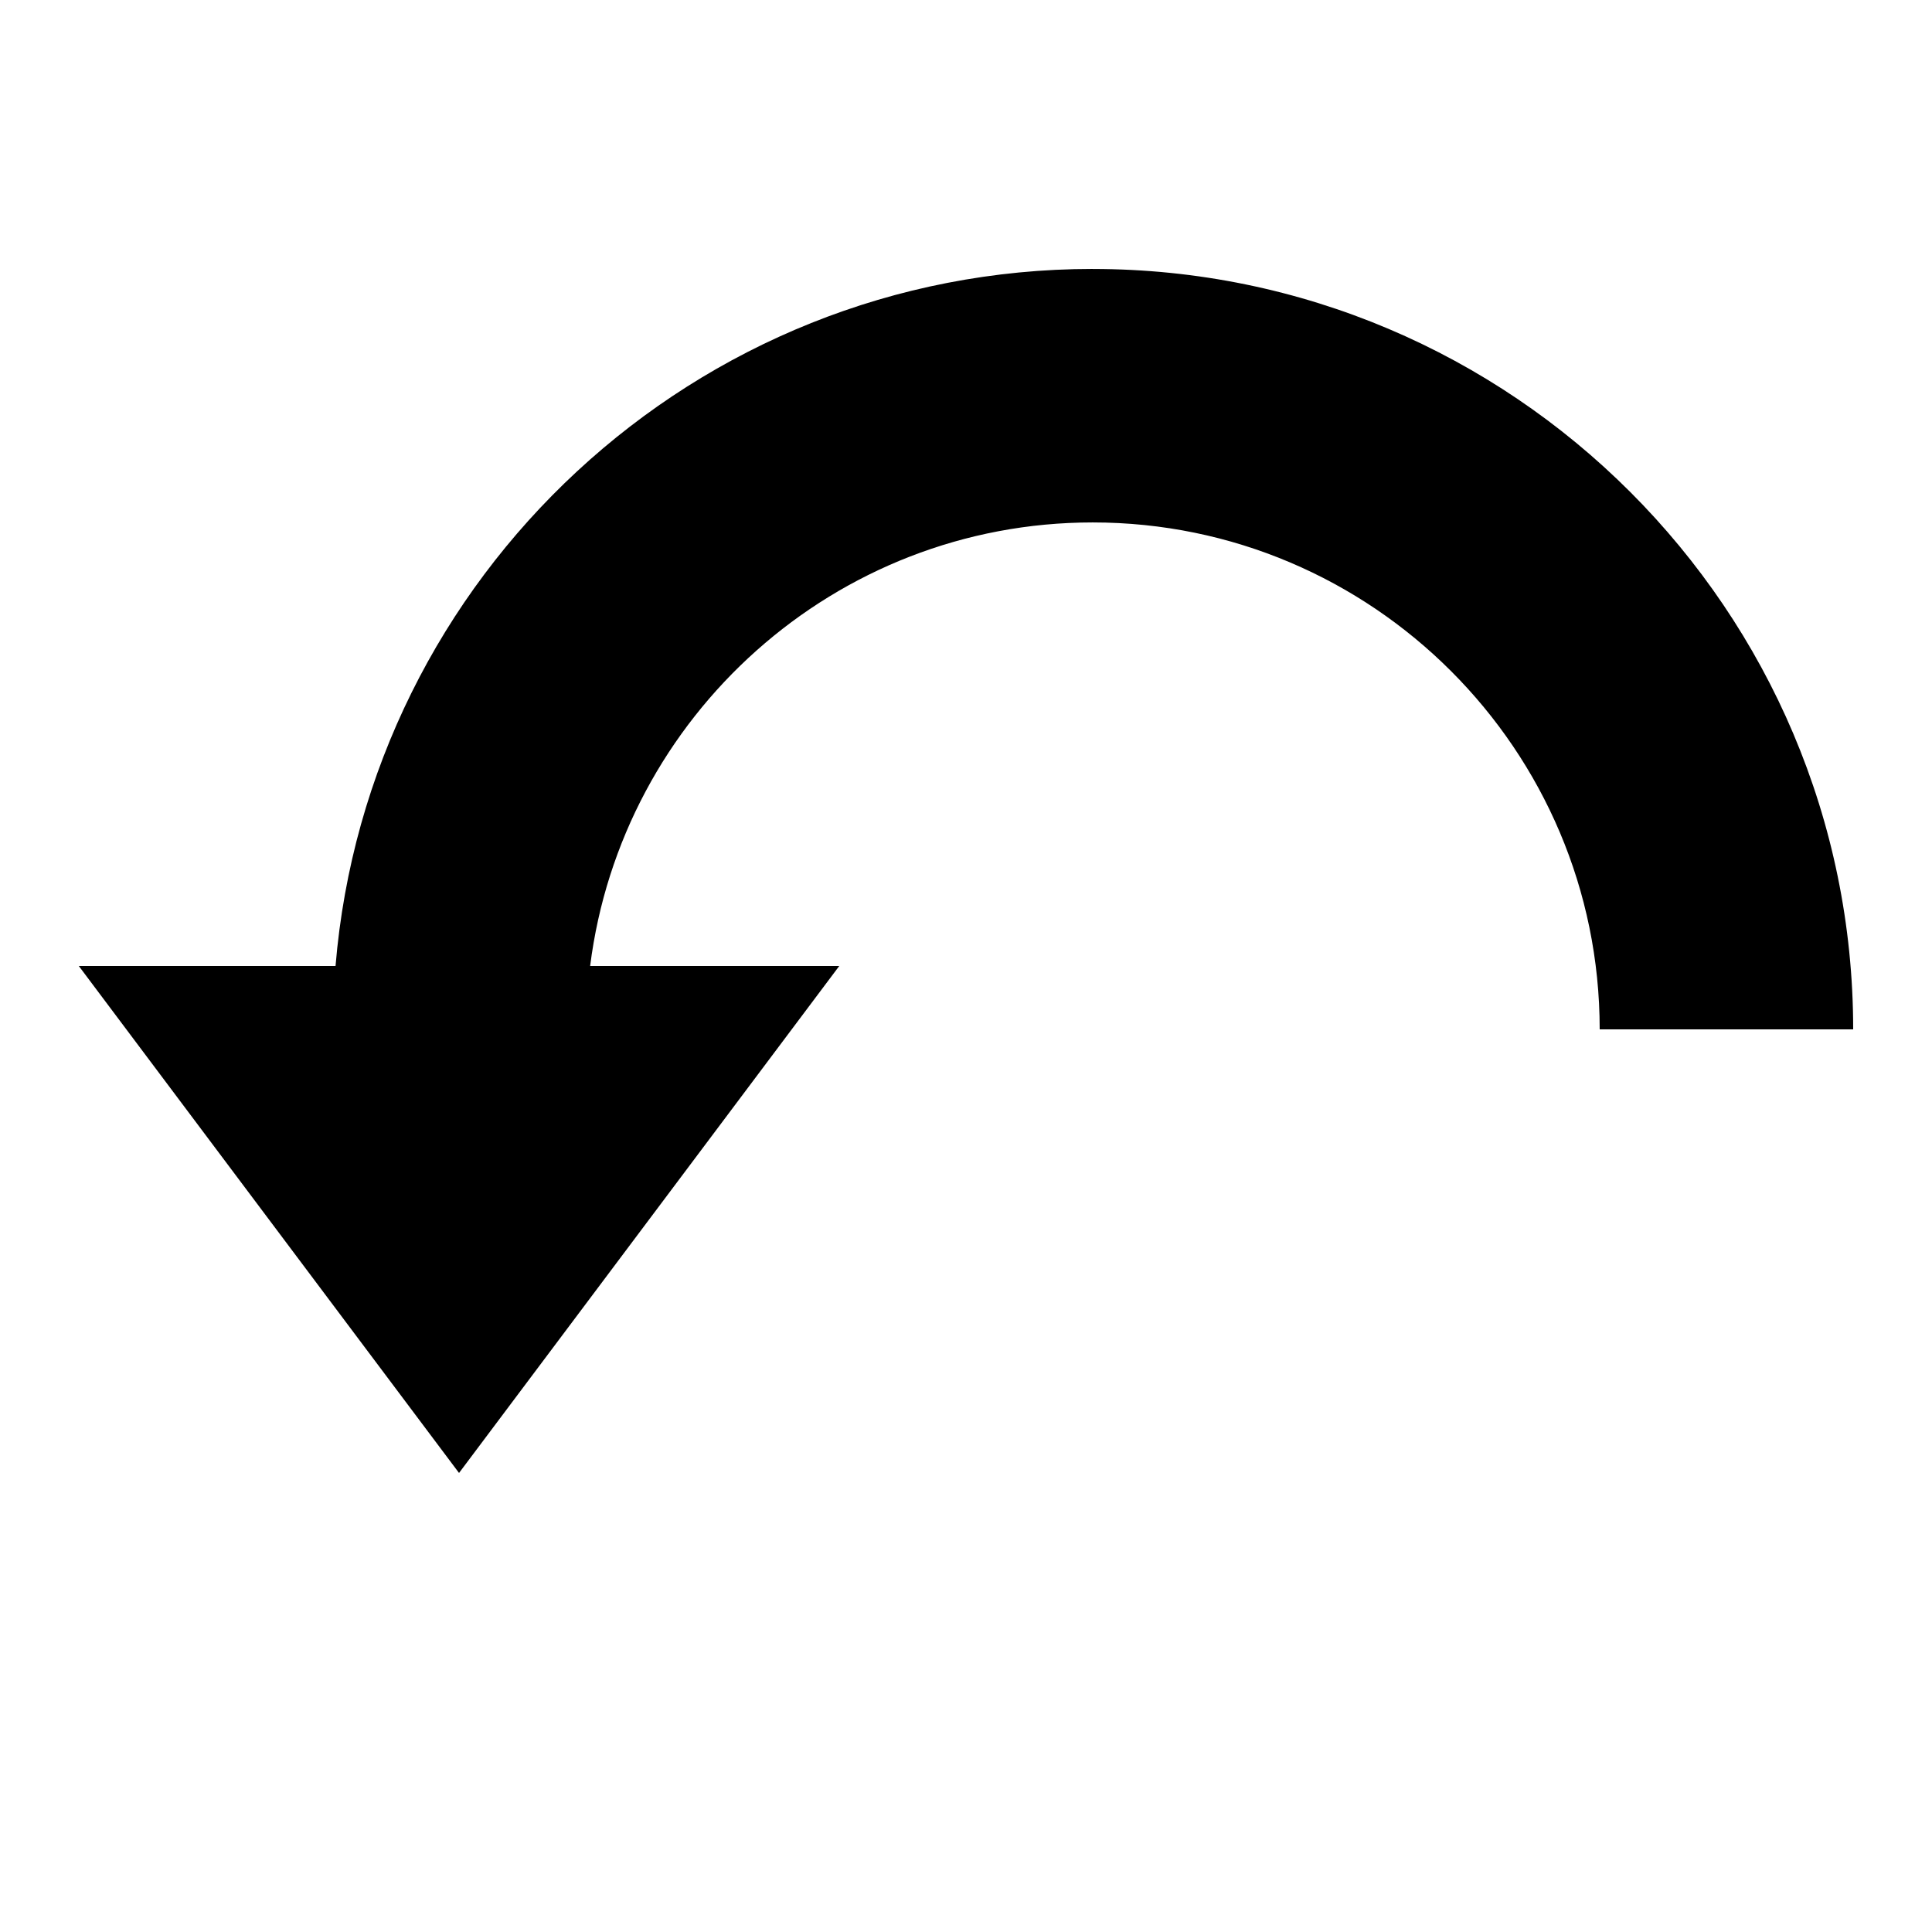 <?xml version="1.0" encoding="UTF-8"?>
<!-- Uploaded to: SVG Repo, www.svgrepo.com, Generator: SVG Repo Mixer Tools -->
<svg fill="#000000" width="800px" height="800px" version="1.1" viewBox="144 144 512 512" xmlns="http://www.w3.org/2000/svg">
 <path d="m433.59 215.27c-105.45 0-192.1 81.465-200.67 184.73h-68.031l100.76 134.35 100.76-134.35h-66.016c8.312-66.148 64.809-117.55 133.19-117.55 74.078 0 134.35 60.273 134.35 134.35h67.176c0-111.12-90.398-201.52-201.52-201.52z"/>
</svg>